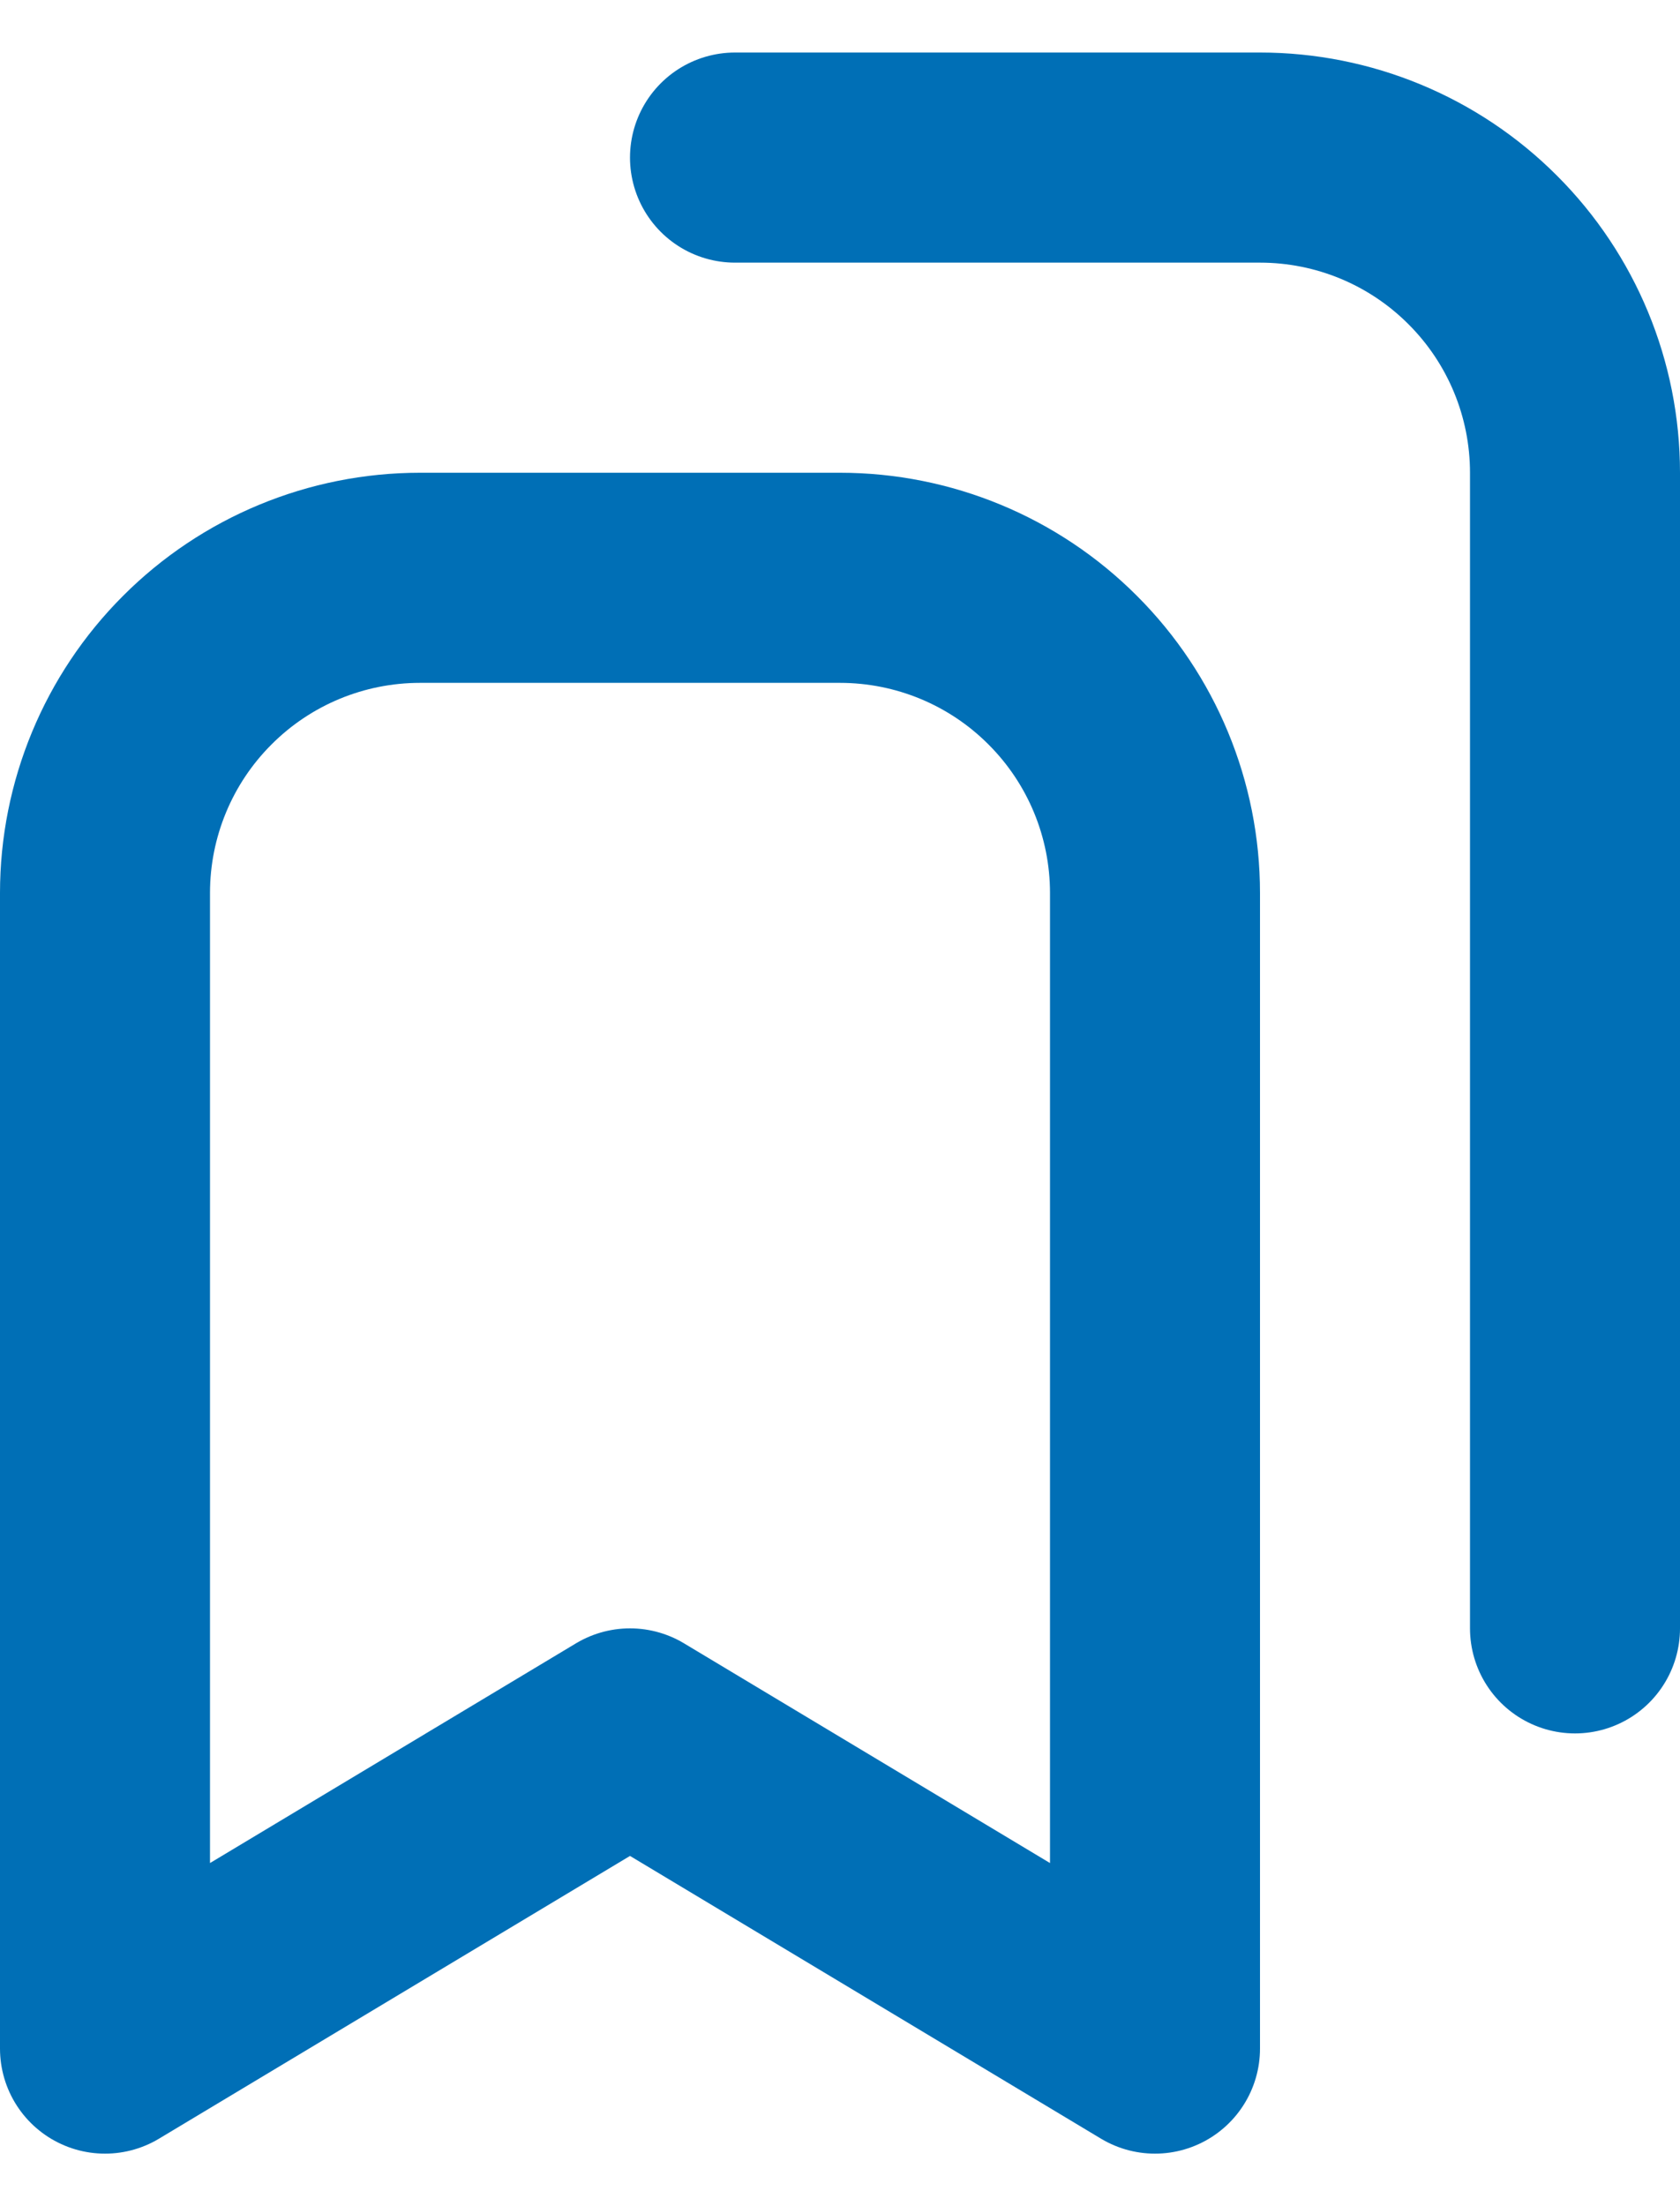 <svg width="16" height="21" viewBox="0 0 16 21" fill="none" xmlns="http://www.w3.org/2000/svg">
<path d="M7 1.5H12C12.796 1.5 13.559 1.816 14.121 2.379C14.684 2.941 15 3.704 15 4.5V15.5M11 8.5V19.5L6 16.5L1 19.5V8.5C1 7.704 1.316 6.941 1.879 6.379C2.441 5.816 3.204 5.5 4 5.5H8C8.796 5.5 9.559 5.816 10.121 6.379C10.684 6.941 11 7.704 11 8.5Z" stroke="#006FB6" stroke-width="2" stroke-linecap="round" stroke-linejoin="round"/>
</svg>
